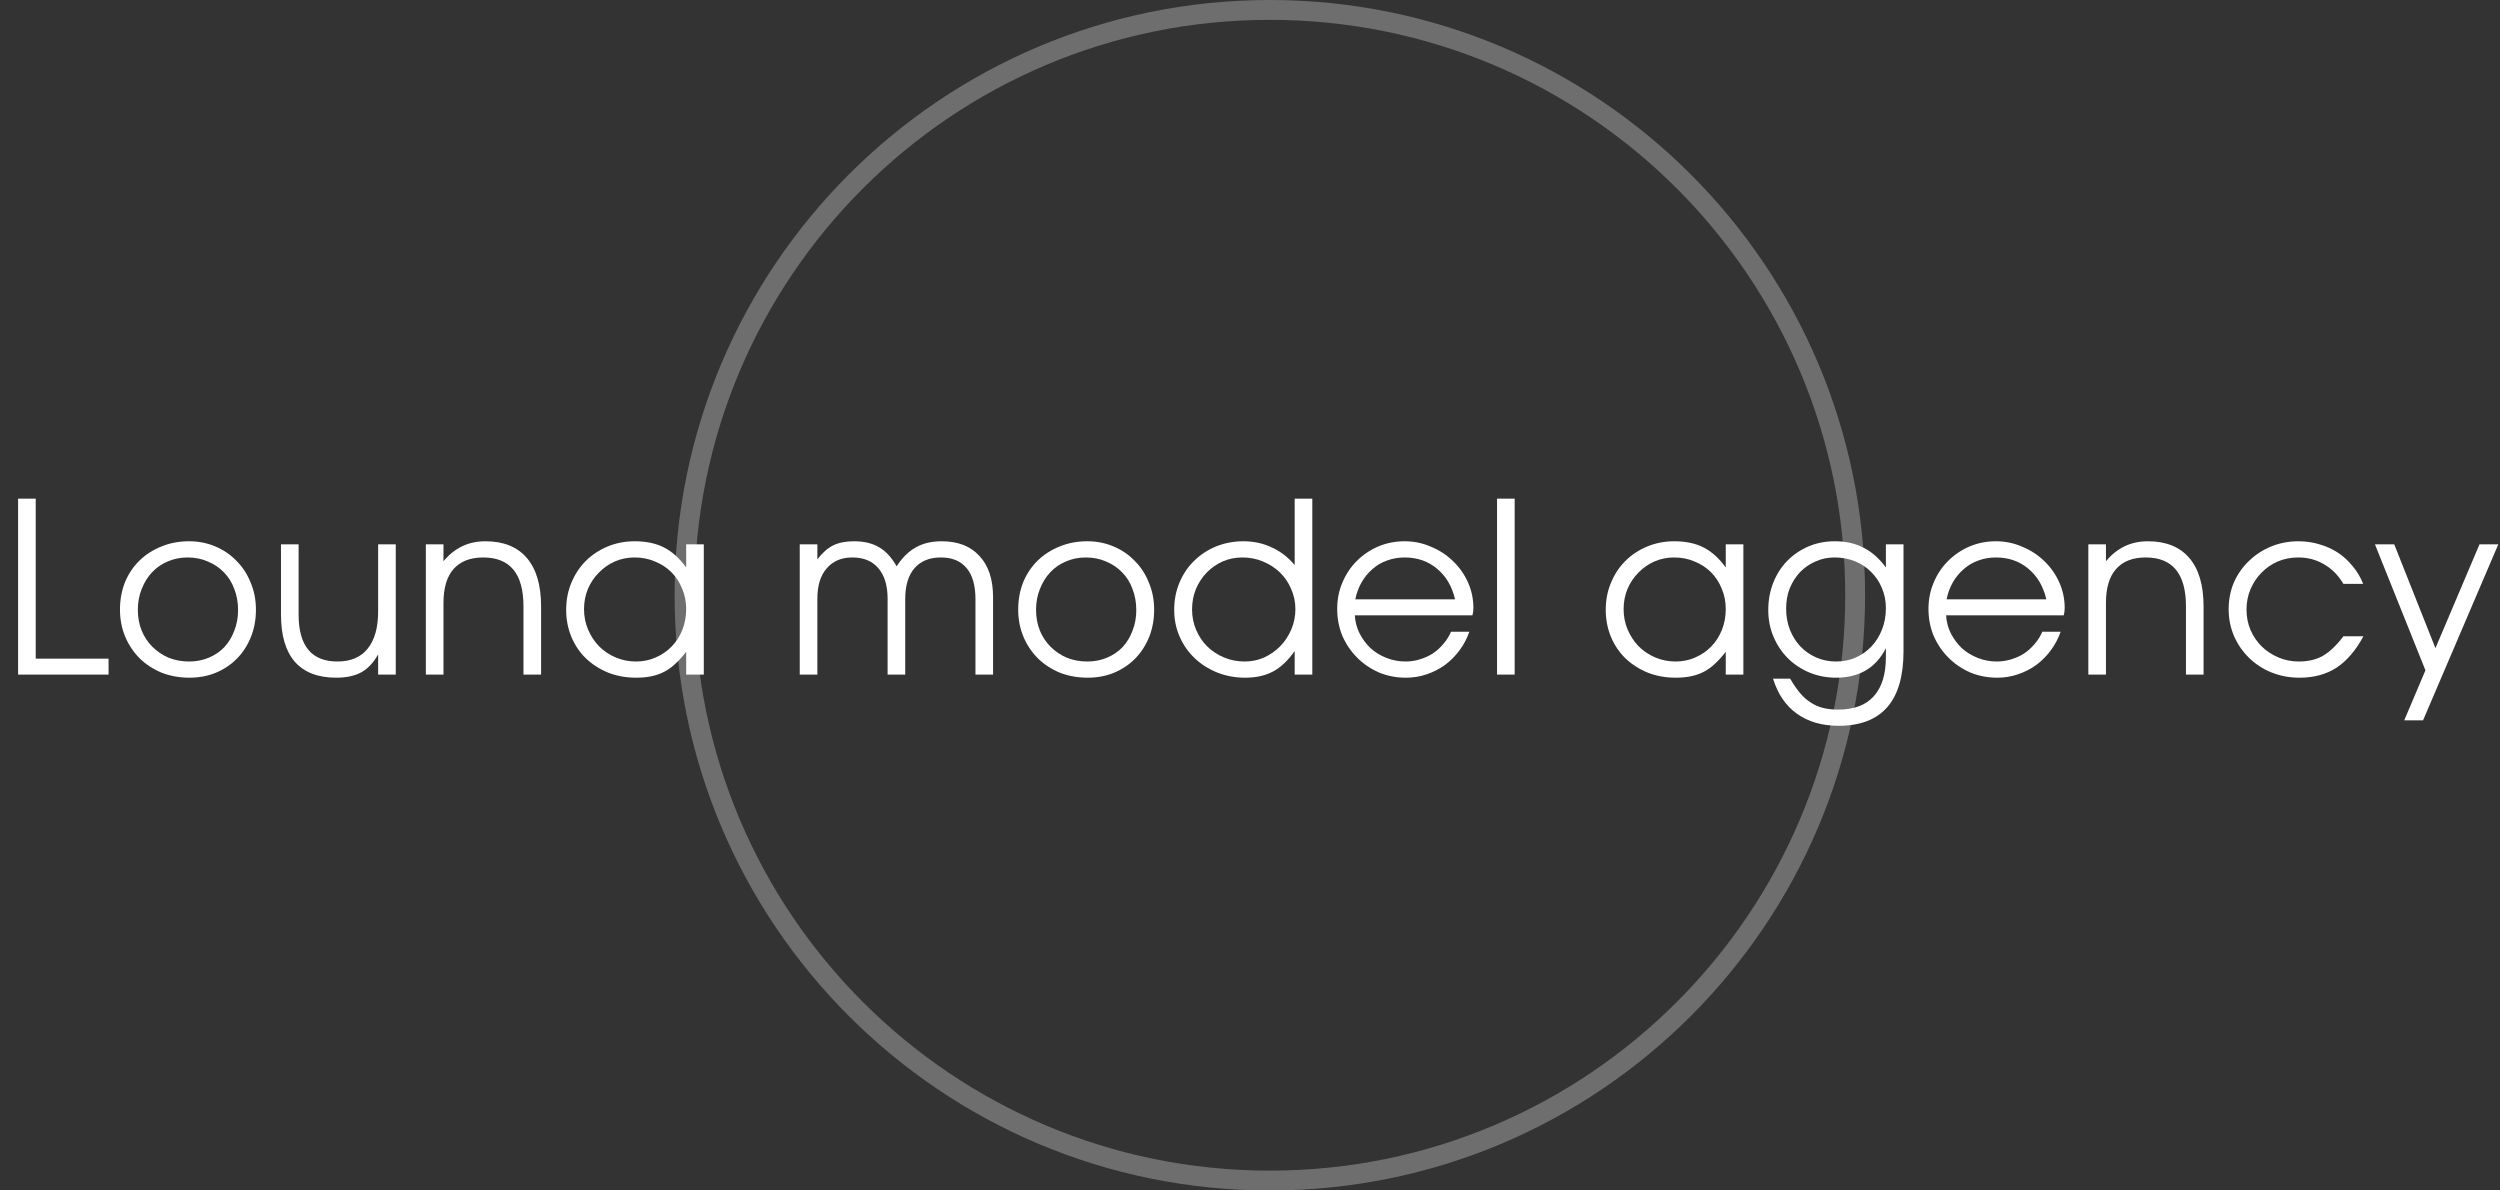 <?xml version="1.0" encoding="UTF-8"?> <svg xmlns="http://www.w3.org/2000/svg" width="126" height="60" viewBox="0 0 126 60" fill="none"><rect x="0" y="0" width="126" height="60" fill="#333333" stroke="none"/><path d="M93.5 30C93.5 46.292 80.292 59.5 64 59.5C47.708 59.5 34.5 46.292 34.5 30C34.5 13.708 47.708 0.5 64 0.5C80.292 0.5 93.5 13.708 93.5 30Z" stroke="#6E6E6E"></path><path d="M0.912 25.132H1.8V33.196H5.472V34H0.912V25.132Z" fill="white"></path><path d="M6.047 30.724C6.047 30.228 6.131 29.768 6.299 29.344C6.475 28.92 6.719 28.556 7.031 28.252C7.343 27.948 7.711 27.712 8.135 27.544C8.559 27.368 9.023 27.28 9.527 27.28C10.007 27.28 10.451 27.368 10.859 27.544C11.275 27.72 11.631 27.964 11.927 28.276C12.231 28.58 12.467 28.944 12.635 29.368C12.811 29.784 12.899 30.24 12.899 30.736C12.899 31.224 12.815 31.68 12.647 32.104C12.479 32.52 12.247 32.88 11.951 33.184C11.655 33.488 11.299 33.728 10.883 33.904C10.475 34.072 10.031 34.156 9.551 34.156C9.047 34.156 8.579 34.072 8.147 33.904C7.723 33.728 7.355 33.488 7.043 33.184C6.731 32.872 6.487 32.508 6.311 32.092C6.135 31.668 6.047 31.212 6.047 30.724ZM9.527 33.34C9.887 33.34 10.219 33.276 10.523 33.148C10.827 33.02 11.087 32.844 11.303 32.62C11.519 32.388 11.687 32.112 11.807 31.792C11.935 31.472 11.999 31.124 11.999 30.748C11.999 30.364 11.935 30.008 11.807 29.68C11.687 29.352 11.511 29.072 11.279 28.84C11.055 28.608 10.787 28.428 10.475 28.3C10.171 28.164 9.831 28.096 9.455 28.096C9.095 28.096 8.759 28.164 8.447 28.3C8.143 28.428 7.879 28.612 7.655 28.852C7.439 29.084 7.267 29.364 7.139 29.692C7.011 30.012 6.947 30.36 6.947 30.736C6.947 31.112 7.011 31.46 7.139 31.78C7.267 32.092 7.447 32.364 7.679 32.596C7.911 32.828 8.183 33.012 8.495 33.148C8.815 33.276 9.159 33.34 9.527 33.34Z" fill="white"></path><path d="M19.058 32.98C18.834 33.388 18.554 33.688 18.218 33.88C17.882 34.064 17.458 34.156 16.946 34.156C16.026 34.156 15.33 33.888 14.858 33.352C14.394 32.816 14.162 32.024 14.162 30.976V27.436H15.05V30.976C15.05 32.552 15.702 33.34 17.006 33.34C17.678 33.34 18.186 33.124 18.53 32.692C18.882 32.26 19.058 31.632 19.058 30.808V27.436H19.946V34H19.058V32.98Z" fill="white"></path><path d="M21.463 27.436H22.351V28.288C22.903 27.616 23.607 27.28 24.463 27.28C25.375 27.28 26.071 27.56 26.551 28.12C27.031 28.68 27.271 29.492 27.271 30.556V34H26.383V30.556C26.383 28.916 25.707 28.096 24.355 28.096C23.699 28.096 23.199 28.292 22.855 28.684C22.519 29.068 22.351 29.636 22.351 30.388V34H21.463V27.436Z" fill="white"></path><path d="M28.535 30.736C28.535 30.24 28.623 29.784 28.799 29.368C28.975 28.944 29.215 28.58 29.519 28.276C29.831 27.964 30.199 27.72 30.623 27.544C31.047 27.368 31.503 27.28 31.991 27.28C32.567 27.28 33.059 27.384 33.467 27.592C33.875 27.8 34.247 28.136 34.583 28.6V27.436H35.471V34H34.583V32.848C34.407 33.08 34.227 33.28 34.043 33.448C33.867 33.616 33.679 33.752 33.479 33.856C33.279 33.96 33.063 34.036 32.831 34.084C32.599 34.132 32.343 34.156 32.063 34.156C31.559 34.156 31.091 34.072 30.659 33.904C30.227 33.728 29.851 33.488 29.531 33.184C29.219 32.88 28.975 32.52 28.799 32.104C28.623 31.68 28.535 31.224 28.535 30.736ZM29.435 30.7C29.435 31.068 29.503 31.412 29.639 31.732C29.775 32.052 29.959 32.332 30.191 32.572C30.431 32.812 30.711 33 31.031 33.136C31.351 33.272 31.691 33.34 32.051 33.34C32.411 33.34 32.743 33.272 33.047 33.136C33.359 33 33.627 32.816 33.851 32.584C34.083 32.344 34.263 32.064 34.391 31.744C34.519 31.416 34.583 31.068 34.583 30.7C34.583 30.324 34.515 29.98 34.379 29.668C34.251 29.348 34.071 29.072 33.839 28.84C33.607 28.608 33.331 28.428 33.011 28.3C32.699 28.164 32.355 28.096 31.979 28.096C31.627 28.096 31.295 28.164 30.983 28.3C30.679 28.436 30.411 28.624 30.179 28.864C29.947 29.096 29.763 29.372 29.627 29.692C29.499 30.004 29.435 30.34 29.435 30.7Z" fill="white"></path><path d="M40.307 27.436H41.195V28.192C41.451 27.856 41.719 27.62 41.999 27.484C42.279 27.348 42.627 27.28 43.043 27.28C43.547 27.28 43.967 27.38 44.303 27.58C44.639 27.772 44.935 28.092 45.191 28.54C45.471 28.108 45.791 27.792 46.151 27.592C46.511 27.384 46.947 27.28 47.459 27.28C48.283 27.28 48.919 27.528 49.367 28.024C49.823 28.512 50.051 29.204 50.051 30.1V34H49.163V30.196C49.163 29.508 49.015 28.988 48.719 28.636C48.423 28.276 47.991 28.096 47.423 28.096C46.847 28.096 46.403 28.276 46.091 28.636C45.779 28.996 45.623 29.516 45.623 30.196V34H44.735V30.172C44.735 29.508 44.579 28.996 44.267 28.636C43.963 28.276 43.527 28.096 42.959 28.096C42.407 28.096 41.975 28.28 41.663 28.648C41.351 29.008 41.195 29.516 41.195 30.172V34H40.307V27.436Z" fill="white"></path><path d="M51.317 30.724C51.317 30.228 51.401 29.768 51.569 29.344C51.745 28.92 51.989 28.556 52.301 28.252C52.613 27.948 52.981 27.712 53.405 27.544C53.829 27.368 54.293 27.28 54.797 27.28C55.277 27.28 55.721 27.368 56.129 27.544C56.545 27.72 56.901 27.964 57.197 28.276C57.501 28.58 57.737 28.944 57.905 29.368C58.081 29.784 58.169 30.24 58.169 30.736C58.169 31.224 58.085 31.68 57.917 32.104C57.749 32.52 57.517 32.88 57.221 33.184C56.925 33.488 56.569 33.728 56.153 33.904C55.745 34.072 55.301 34.156 54.821 34.156C54.317 34.156 53.849 34.072 53.417 33.904C52.993 33.728 52.625 33.488 52.313 33.184C52.001 32.872 51.757 32.508 51.581 32.092C51.405 31.668 51.317 31.212 51.317 30.724ZM54.797 33.34C55.157 33.34 55.489 33.276 55.793 33.148C56.097 33.02 56.357 32.844 56.573 32.62C56.789 32.388 56.957 32.112 57.077 31.792C57.205 31.472 57.269 31.124 57.269 30.748C57.269 30.364 57.205 30.008 57.077 29.68C56.957 29.352 56.781 29.072 56.549 28.84C56.325 28.608 56.057 28.428 55.745 28.3C55.441 28.164 55.101 28.096 54.725 28.096C54.365 28.096 54.029 28.164 53.717 28.3C53.413 28.428 53.149 28.612 52.925 28.852C52.709 29.084 52.537 29.364 52.409 29.692C52.281 30.012 52.217 30.36 52.217 30.736C52.217 31.112 52.281 31.46 52.409 31.78C52.537 32.092 52.717 32.364 52.949 32.596C53.181 32.828 53.453 33.012 53.765 33.148C54.085 33.276 54.429 33.34 54.797 33.34Z" fill="white"></path><path d="M59.18 30.736C59.18 30.24 59.268 29.784 59.444 29.368C59.62 28.944 59.864 28.58 60.176 28.276C60.488 27.964 60.856 27.72 61.28 27.544C61.712 27.368 62.176 27.28 62.672 27.28C63.192 27.28 63.668 27.384 64.1 27.592C64.54 27.792 64.924 28.088 65.252 28.48V25.132H66.14V34H65.252V32.812C64.916 33.292 64.552 33.636 64.16 33.844C63.768 34.052 63.3 34.156 62.756 34.156C62.252 34.156 61.78 34.068 61.34 33.892C60.908 33.716 60.532 33.476 60.212 33.172C59.892 32.868 59.64 32.508 59.456 32.092C59.272 31.676 59.18 31.224 59.18 30.736ZM60.08 30.712C60.08 31.08 60.148 31.424 60.284 31.744C60.42 32.064 60.608 32.344 60.848 32.584C61.088 32.816 61.368 33 61.688 33.136C62.016 33.272 62.364 33.34 62.732 33.34C63.084 33.34 63.412 33.272 63.716 33.136C64.028 32.992 64.3 32.8 64.532 32.56C64.764 32.32 64.948 32.04 65.084 31.72C65.22 31.4 65.288 31.06 65.288 30.7C65.288 30.34 65.216 30 65.072 29.68C64.936 29.36 64.748 29.084 64.508 28.852C64.268 28.62 63.984 28.436 63.656 28.3C63.336 28.164 62.988 28.096 62.612 28.096C62.26 28.096 61.928 28.164 61.616 28.3C61.312 28.436 61.044 28.624 60.812 28.864C60.588 29.096 60.408 29.372 60.272 29.692C60.144 30.012 60.08 30.352 60.08 30.712Z" fill="white"></path><path d="M74.055 31.84C73.935 32.184 73.767 32.5 73.551 32.788C73.343 33.068 73.099 33.312 72.819 33.52C72.539 33.72 72.231 33.876 71.895 33.988C71.567 34.1 71.223 34.156 70.863 34.156C70.375 34.156 69.919 34.068 69.495 33.892C69.079 33.708 68.715 33.46 68.403 33.148C68.091 32.836 67.843 32.472 67.659 32.056C67.483 31.632 67.395 31.176 67.395 30.688C67.395 30.208 67.483 29.764 67.659 29.356C67.835 28.94 68.075 28.58 68.379 28.276C68.691 27.964 69.051 27.72 69.459 27.544C69.875 27.368 70.319 27.28 70.791 27.28C71.263 27.28 71.707 27.372 72.123 27.556C72.547 27.732 72.915 27.972 73.227 28.276C73.547 28.58 73.799 28.936 73.983 29.344C74.167 29.752 74.259 30.184 74.259 30.64C74.259 30.704 74.255 30.768 74.247 30.832C74.239 30.888 74.227 30.948 74.211 31.012H68.283C68.299 31.332 68.379 31.636 68.523 31.924C68.667 32.204 68.851 32.452 69.075 32.668C69.307 32.876 69.575 33.04 69.879 33.16C70.183 33.28 70.503 33.34 70.839 33.34C71.087 33.34 71.327 33.304 71.559 33.232C71.799 33.16 72.019 33.06 72.219 32.932C72.419 32.796 72.595 32.636 72.747 32.452C72.907 32.268 73.035 32.064 73.131 31.84H74.055ZM73.335 30.208C73.183 29.552 72.879 29.036 72.423 28.66C71.975 28.284 71.431 28.096 70.791 28.096C70.479 28.096 70.183 28.148 69.903 28.252C69.631 28.348 69.387 28.492 69.171 28.684C68.955 28.868 68.771 29.092 68.619 29.356C68.475 29.612 68.371 29.896 68.307 30.208H73.335Z" fill="white"></path><path d="M75.451 25.132H76.339V34H75.451V25.132Z" fill="white"></path><path d="M80.93 30.736C80.93 30.24 81.018 29.784 81.194 29.368C81.37 28.944 81.61 28.58 81.914 28.276C82.226 27.964 82.594 27.72 83.018 27.544C83.442 27.368 83.898 27.28 84.386 27.28C84.962 27.28 85.454 27.384 85.862 27.592C86.27 27.8 86.642 28.136 86.978 28.6V27.436H87.866V34H86.978V32.848C86.802 33.08 86.622 33.28 86.438 33.448C86.262 33.616 86.074 33.752 85.874 33.856C85.674 33.96 85.458 34.036 85.226 34.084C84.994 34.132 84.738 34.156 84.458 34.156C83.954 34.156 83.486 34.072 83.054 33.904C82.622 33.728 82.246 33.488 81.926 33.184C81.614 32.88 81.37 32.52 81.194 32.104C81.018 31.68 80.93 31.224 80.93 30.736ZM81.83 30.7C81.83 31.068 81.898 31.412 82.034 31.732C82.17 32.052 82.354 32.332 82.586 32.572C82.826 32.812 83.106 33 83.426 33.136C83.746 33.272 84.086 33.34 84.446 33.34C84.806 33.34 85.138 33.272 85.442 33.136C85.754 33 86.022 32.816 86.246 32.584C86.478 32.344 86.658 32.064 86.786 31.744C86.914 31.416 86.978 31.068 86.978 30.7C86.978 30.324 86.91 29.98 86.774 29.668C86.646 29.348 86.466 29.072 86.234 28.84C86.002 28.608 85.726 28.428 85.406 28.3C85.094 28.164 84.75 28.096 84.374 28.096C84.022 28.096 83.69 28.164 83.378 28.3C83.074 28.436 82.806 28.624 82.574 28.864C82.342 29.096 82.158 29.372 82.022 29.692C81.894 30.004 81.83 30.34 81.83 30.7Z" fill="white"></path><path d="M90.225 34.204C90.385 34.484 90.549 34.724 90.717 34.924C90.885 35.124 91.065 35.284 91.257 35.404C91.449 35.532 91.657 35.624 91.881 35.68C92.105 35.736 92.357 35.764 92.637 35.764C93.437 35.764 94.037 35.54 94.437 35.092C94.845 34.644 95.049 33.984 95.049 33.112V32.668C94.545 33.66 93.709 34.156 92.541 34.156C92.061 34.156 91.609 34.068 91.185 33.892C90.769 33.716 90.409 33.476 90.105 33.172C89.801 32.868 89.561 32.508 89.385 32.092C89.209 31.676 89.121 31.228 89.121 30.748C89.121 30.252 89.205 29.792 89.373 29.368C89.541 28.944 89.773 28.58 90.069 28.276C90.373 27.964 90.729 27.72 91.137 27.544C91.545 27.368 91.989 27.28 92.469 27.28C93.029 27.28 93.513 27.388 93.921 27.604C94.337 27.812 94.713 28.144 95.049 28.6V27.436H95.937V32.824C95.937 35.328 94.845 36.58 92.661 36.58C91.829 36.58 91.129 36.376 90.561 35.968C90.001 35.568 89.601 34.98 89.361 34.204H90.225ZM92.541 33.34C92.901 33.34 93.233 33.272 93.537 33.136C93.841 33 94.105 32.812 94.329 32.572C94.553 32.332 94.729 32.048 94.857 31.72C94.985 31.392 95.049 31.036 95.049 30.652C95.049 30.284 94.981 29.944 94.845 29.632C94.717 29.32 94.537 29.052 94.305 28.828C94.081 28.596 93.809 28.416 93.489 28.288C93.177 28.16 92.833 28.096 92.457 28.096C92.113 28.096 91.793 28.164 91.497 28.3C91.201 28.428 90.941 28.608 90.717 28.84C90.501 29.072 90.329 29.344 90.201 29.656C90.081 29.968 90.021 30.308 90.021 30.676C90.021 31.06 90.085 31.416 90.213 31.744C90.341 32.064 90.517 32.344 90.741 32.584C90.965 32.816 91.229 33 91.533 33.136C91.845 33.272 92.181 33.34 92.541 33.34Z" fill="white"></path><path d="M103.856 31.84C103.736 32.184 103.568 32.5 103.352 32.788C103.144 33.068 102.9 33.312 102.62 33.52C102.34 33.72 102.032 33.876 101.696 33.988C101.368 34.1 101.024 34.156 100.664 34.156C100.176 34.156 99.719 34.068 99.296 33.892C98.879 33.708 98.516 33.46 98.204 33.148C97.891 32.836 97.644 32.472 97.46 32.056C97.284 31.632 97.195 31.176 97.195 30.688C97.195 30.208 97.284 29.764 97.46 29.356C97.635 28.94 97.876 28.58 98.18 28.276C98.492 27.964 98.852 27.72 99.26 27.544C99.675 27.368 100.12 27.28 100.592 27.28C101.064 27.28 101.508 27.372 101.924 27.556C102.348 27.732 102.716 27.972 103.028 28.276C103.348 28.58 103.6 28.936 103.784 29.344C103.968 29.752 104.06 30.184 104.06 30.64C104.06 30.704 104.056 30.768 104.048 30.832C104.04 30.888 104.028 30.948 104.012 31.012H98.084C98.1 31.332 98.18 31.636 98.323 31.924C98.468 32.204 98.651 32.452 98.876 32.668C99.108 32.876 99.376 33.04 99.68 33.16C99.984 33.28 100.304 33.34 100.64 33.34C100.888 33.34 101.128 33.304 101.36 33.232C101.6 33.16 101.82 33.06 102.02 32.932C102.22 32.796 102.396 32.636 102.548 32.452C102.708 32.268 102.836 32.064 102.932 31.84H103.856ZM103.136 30.208C102.984 29.552 102.68 29.036 102.224 28.66C101.776 28.284 101.232 28.096 100.592 28.096C100.28 28.096 99.984 28.148 99.704 28.252C99.431 28.348 99.188 28.492 98.972 28.684C98.755 28.868 98.572 29.092 98.419 29.356C98.275 29.612 98.171 29.896 98.108 30.208H103.136Z" fill="white"></path><path d="M105.252 27.436H106.14V28.288C106.692 27.616 107.396 27.28 108.252 27.28C109.164 27.28 109.86 27.56 110.34 28.12C110.82 28.68 111.06 29.492 111.06 30.556V34H110.172V30.556C110.172 28.916 109.496 28.096 108.144 28.096C107.488 28.096 106.988 28.292 106.644 28.684C106.308 29.068 106.14 29.636 106.14 30.388V34H105.252V27.436Z" fill="white"></path><path d="M119.116 32.068C118.732 32.78 118.28 33.308 117.76 33.652C117.24 33.988 116.62 34.156 115.9 34.156C115.396 34.156 114.924 34.068 114.484 33.892C114.052 33.716 113.676 33.472 113.356 33.16C113.036 32.848 112.784 32.484 112.6 32.068C112.416 31.644 112.324 31.188 112.324 30.7C112.324 30.22 112.412 29.772 112.588 29.356C112.772 28.94 113.024 28.58 113.344 28.276C113.664 27.964 114.036 27.72 114.46 27.544C114.892 27.368 115.352 27.28 115.84 27.28C116.216 27.28 116.572 27.332 116.908 27.436C117.244 27.532 117.552 27.672 117.832 27.856C118.112 28.04 118.36 28.268 118.576 28.54C118.8 28.804 118.976 29.1 119.104 29.428H118.108C117.852 28.996 117.528 28.668 117.136 28.444C116.752 28.212 116.316 28.096 115.828 28.096C115.46 28.096 115.116 28.164 114.796 28.3C114.484 28.436 114.212 28.624 113.98 28.864C113.748 29.096 113.564 29.372 113.428 29.692C113.292 30.012 113.224 30.356 113.224 30.724C113.224 31.092 113.292 31.436 113.428 31.756C113.564 32.068 113.752 32.344 113.992 32.584C114.232 32.816 114.512 33 114.832 33.136C115.152 33.272 115.496 33.34 115.864 33.34C116.336 33.34 116.74 33.244 117.076 33.052C117.42 32.852 117.764 32.524 118.108 32.068H119.116Z" fill="white"></path><path d="M122.242 33.784L119.698 27.436H120.67L122.746 32.668L124.966 27.436H125.914L122.122 36.304H121.174L122.242 33.784Z" fill="white"></path></svg> 